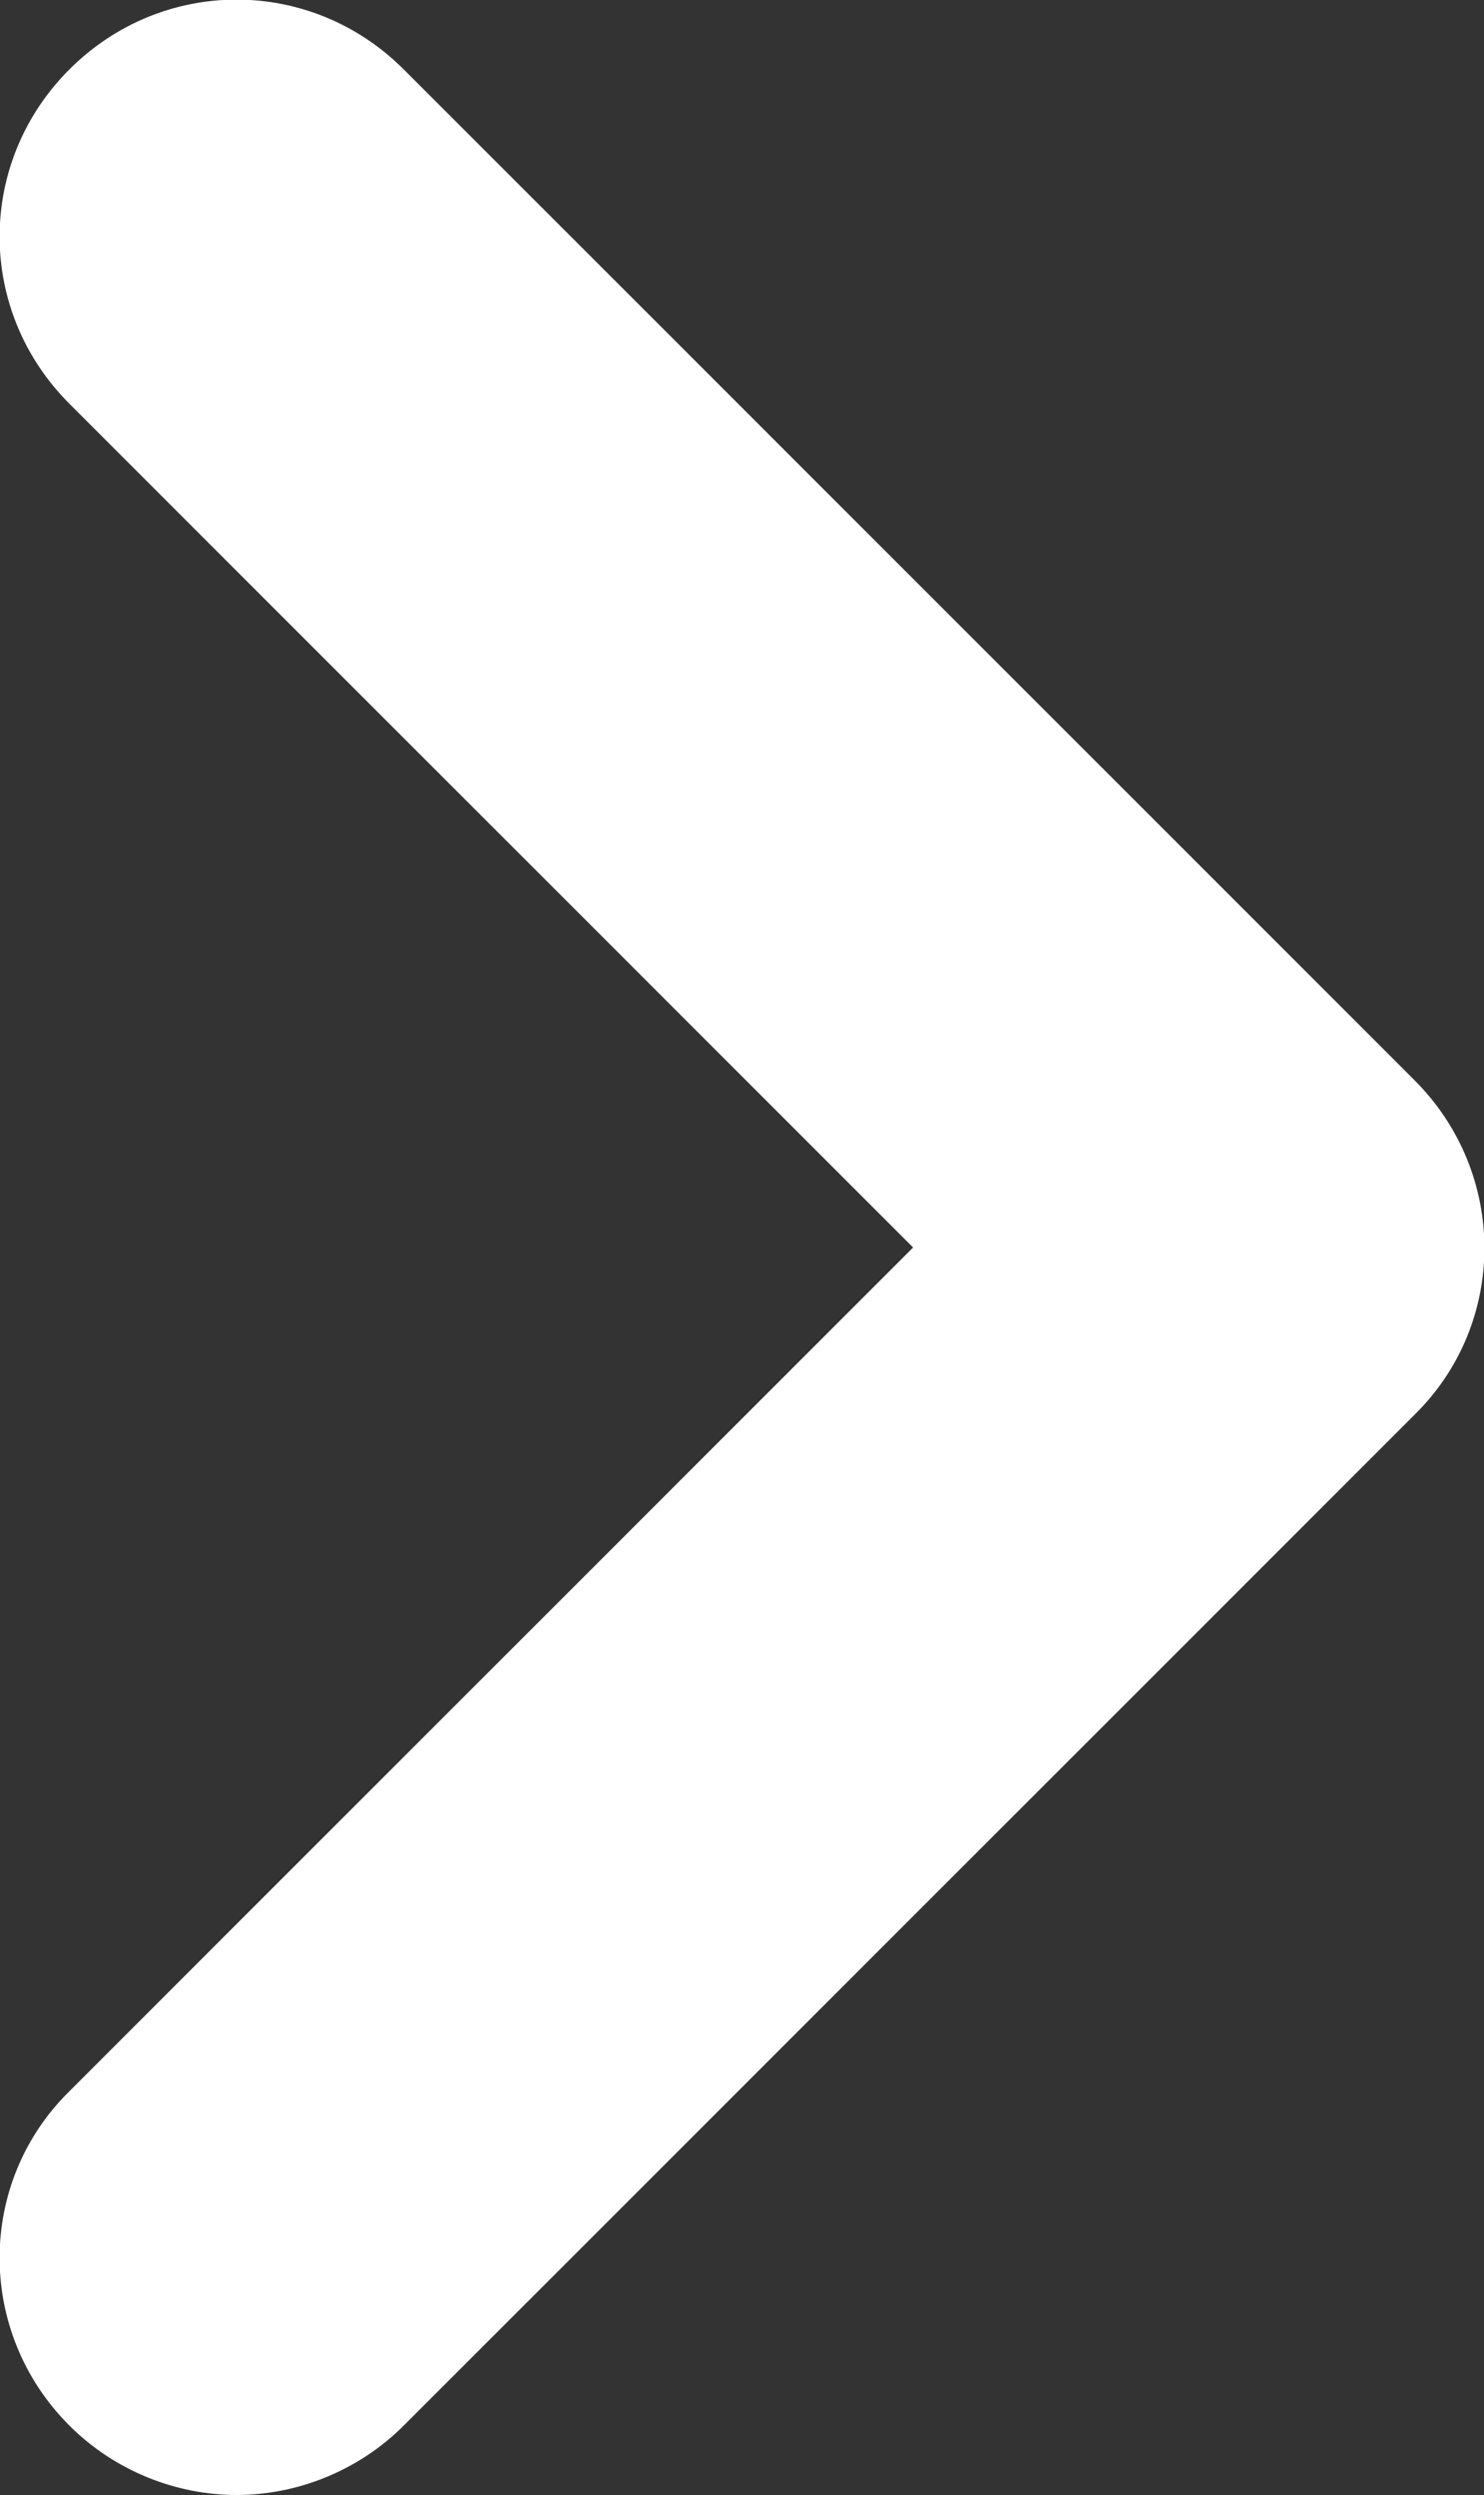 <?xml version="1.0" encoding="UTF-8"?>
<svg id="_レイヤー_1" data-name="レイヤー 1" xmlns="http://www.w3.org/2000/svg" viewBox="0 0 9.41 15.82">
  <rect x="0" y="0" width="9.41" height="15.82" fill="#333333" stroke="none"/>
  <defs>
    <style>
      .cls-1 {
        fill: #fff;
        stroke-width: 0px;
      }
    </style>
  </defs>
  <path class="cls-1" d="m1.5,15.82c-.38,0-.77-.15-1.06-.44-.59-.59-.59-1.54,0-2.12l5.35-5.35L.44,2.56C-.15,1.97-.15,1.03.44.44S1.97-.15,2.56.44l6.41,6.41c.59.59.59,1.54,0,2.12l-6.41,6.41c-.29.29-.68.44-1.06.44Z"/>
</svg>